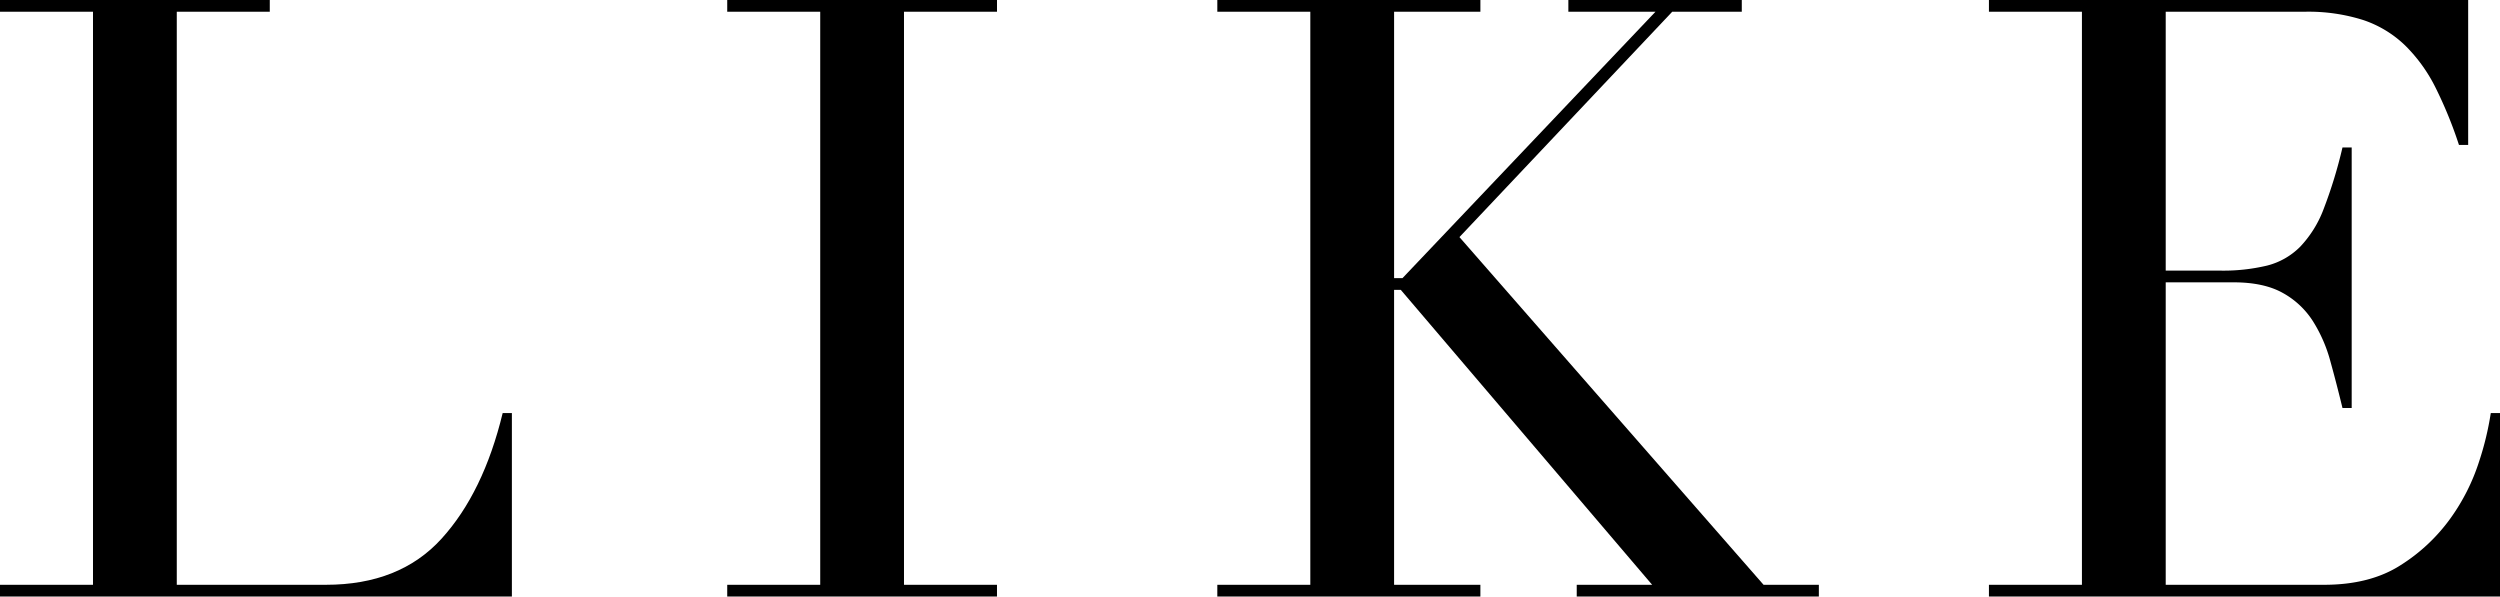 <svg xmlns="http://www.w3.org/2000/svg" width="842.08" height="200.927"><defs><clipPath id="a"><path data-name="長方形 12439" d="M0 0h842.08v200.927H0z"/></clipPath></defs><g data-name="グループ 16581"><g data-name="グループ 16567" clip-path="url(#a)"><path data-name="パス 60585" d="M0 196.976h31.324V3.951H0V0h90.869v3.951H59.544v193.025h50.232q24.829 0 38.944-15.521t20.6-42.33h3.1v61.8H0Z"/><path data-name="パス 60586" d="M244.953 196.976h31.324V3.95h-31.324V0h90.868v3.95h-31.328v193.026h31.324v3.951h-90.864Z"/><path data-name="パス 60587" d="M410.032 196.976h31.324V3.95h-31.324V0h88.611v3.95h-29.067v89.74h2.822l85.224-89.74h-29.348V0h58.416v3.95h-23.424l-71.678 75.912 102.438 117.114h18.625v3.951h-81.555v-3.951h25.4l-84.66-99.335h-2.26v99.335h29.067v3.951h-88.611Z"/><path data-name="パス 60588" d="M669.936 196.976h31.324V3.951h-31.324V0h161.422v48.821h-3.1a141.784 141.784 0 0 0-7.9-19.33 53.279 53.279 0 0 0-10.159-14.11 37.394 37.394 0 0 0-14.111-8.607 61.024 61.024 0 0 0-19.754-2.822h-46.852v87.2h18.344a63.459 63.459 0 0 0 15.8-1.694 24.071 24.071 0 0 0 11.147-6.349 37.642 37.642 0 0 0 7.9-12.7 156.282 156.282 0 0 0 6.351-20.741h3.1v87.764h-3.1q-1.979-8.183-4.093-15.8a49.23 49.23 0 0 0-5.925-13.545 28.087 28.087 0 0 0-10.159-9.454q-6.349-3.533-16.505-3.533h-22.86v101.876h53.337q15.517 0 25.821-6.632a60.144 60.144 0 0 0 16.792-15.8 68.509 68.509 0 0 0 9.594-19.049 100.1 100.1 0 0 0 3.95-16.367h3.105v61.8H669.936Z"/></g></g></svg>